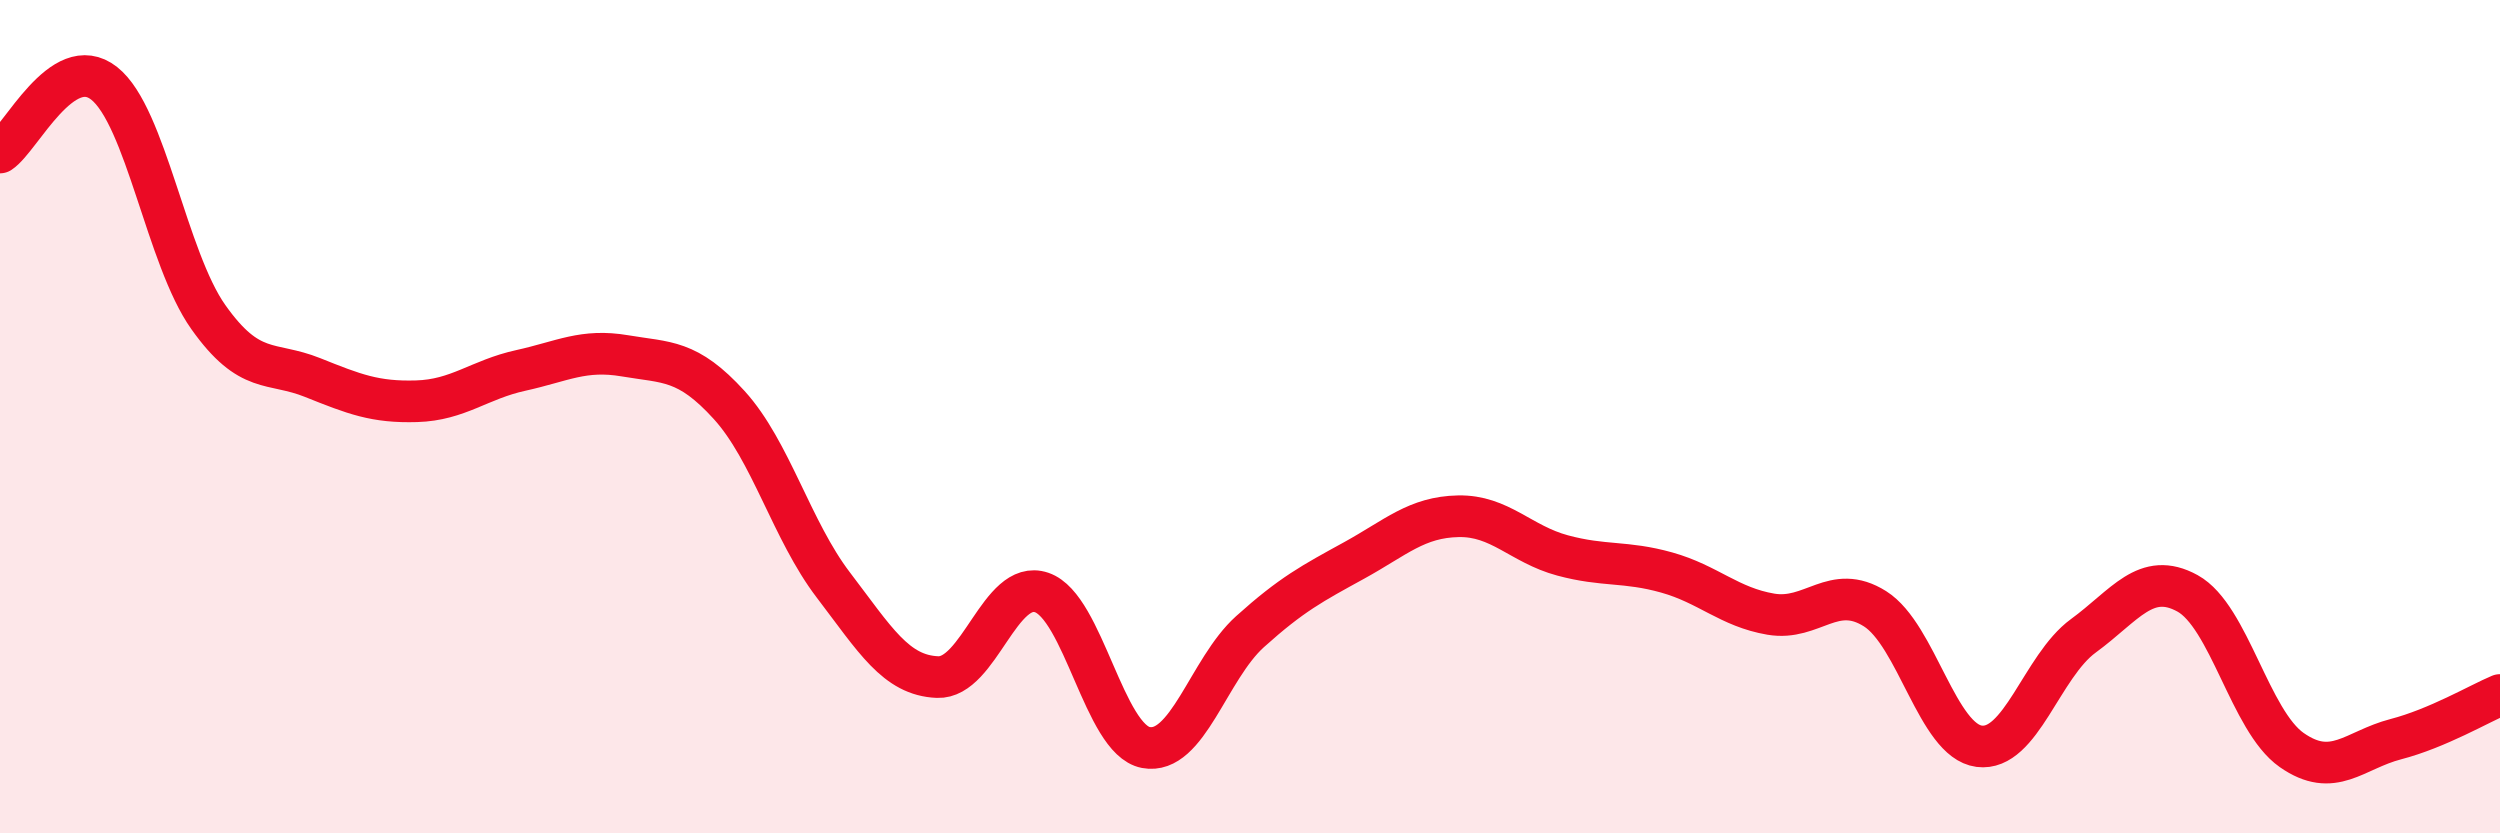
    <svg width="60" height="20" viewBox="0 0 60 20" xmlns="http://www.w3.org/2000/svg">
      <path
        d="M 0,3.66 C 0.5,3.33 1.5,1.21 2.5,2 C 3.5,2.79 4,6.2 5,7.61 C 6,9.02 6.5,8.66 7.5,9.06 C 8.5,9.46 9,9.66 10,9.63 C 11,9.6 11.5,9.11 12.5,8.89 C 13.5,8.67 14,8.37 15,8.54 C 16,8.71 16.5,8.62 17.5,9.72 C 18.5,10.82 19,12.73 20,14.04 C 21,15.35 21.5,16.21 22.5,16.25 C 23.5,16.29 24,13.88 25,14.22 C 26,14.56 26.5,17.75 27.5,17.94 C 28.5,18.13 29,16.06 30,15.16 C 31,14.26 31.5,14 32.5,13.45 C 33.5,12.9 34,12.41 35,12.39 C 36,12.37 36.5,13.06 37.5,13.33 C 38.5,13.6 39,13.46 40,13.74 C 41,14.02 41.5,14.57 42.5,14.74 C 43.5,14.91 44,13.98 45,14.61 C 46,15.24 46.5,17.78 47.5,17.91 C 48.5,18.04 49,15.99 50,15.26 C 51,14.53 51.5,13.69 52.5,14.24 C 53.5,14.79 54,17.3 55,18 C 56,18.7 56.5,18 57.5,17.74 C 58.5,17.48 59.5,16.89 60,16.68L60 20L0 20Z"
        fill="#EB0A25"
        opacity="0.1"
        stroke-linecap="round"
        stroke-linejoin="round"
      />
      <path
        d="M 0,3.66 C 0.5,3.33 1.5,1.21 2.5,2 C 3.5,2.79 4,6.2 5,7.61 C 6,9.02 6.5,8.66 7.5,9.06 C 8.5,9.46 9,9.66 10,9.63 C 11,9.6 11.5,9.11 12.5,8.89 C 13.5,8.67 14,8.37 15,8.54 C 16,8.71 16.5,8.62 17.5,9.72 C 18.5,10.82 19,12.73 20,14.04 C 21,15.35 21.5,16.21 22.5,16.25 C 23.5,16.29 24,13.88 25,14.22 C 26,14.56 26.5,17.75 27.5,17.94 C 28.5,18.13 29,16.06 30,15.16 C 31,14.26 31.5,14 32.5,13.45 C 33.5,12.9 34,12.41 35,12.39 C 36,12.37 36.5,13.06 37.5,13.33 C 38.5,13.6 39,13.46 40,13.74 C 41,14.02 41.5,14.57 42.5,14.74 C 43.5,14.91 44,13.98 45,14.61 C 46,15.24 46.5,17.78 47.5,17.91 C 48.5,18.04 49,15.99 50,15.26 C 51,14.53 51.5,13.69 52.5,14.24 C 53.5,14.79 54,17.3 55,18 C 56,18.7 56.5,18 57.5,17.74 C 58.5,17.48 59.5,16.89 60,16.68"
        stroke="#EB0A25"
        stroke-width="1"
        fill="none"
        stroke-linecap="round"
        stroke-linejoin="round"
      />
    </svg>
  